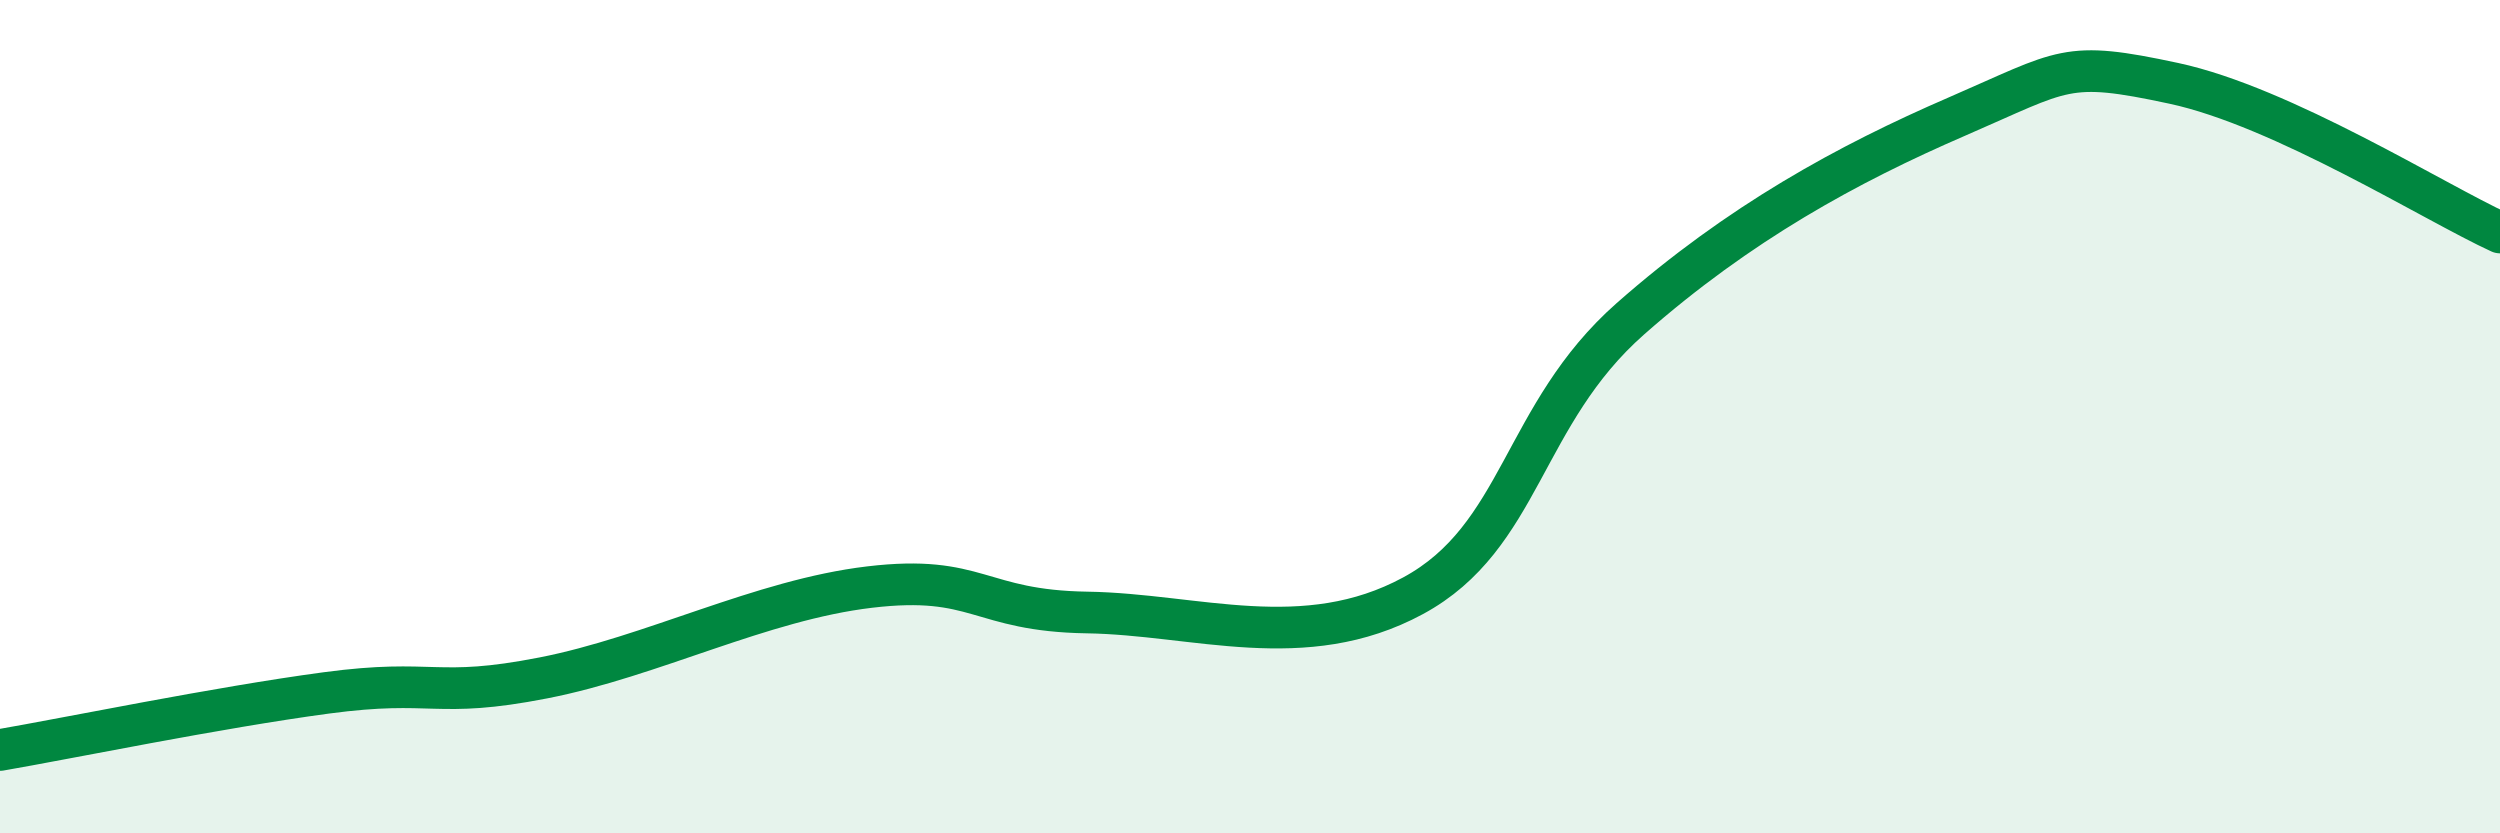 
    <svg width="60" height="20" viewBox="0 0 60 20" xmlns="http://www.w3.org/2000/svg">
      <path
        d="M 0,18 C 1.57,17.73 5.22,16.98 7.83,16.63 C 10.44,16.28 10.43,16.78 13.04,16.27 C 15.65,15.76 18.26,14.4 20.87,14.09 C 23.48,13.78 23.48,14.66 26.09,14.7 C 28.7,14.74 31.3,15.71 33.91,14.3 C 36.52,12.89 36.52,9.95 39.13,7.65 C 41.74,5.35 44.35,3.93 46.96,2.8 C 49.57,1.67 49.56,1.44 52.17,2 C 54.78,2.56 58.43,4.86 60,5.58L60 20L0 20Z"
        fill="#008740"
        opacity="0.1"
        stroke-linecap="round"
        stroke-linejoin="round"
      />
      <path
        d="M 0,18 C 1.57,17.73 5.22,16.98 7.83,16.63 C 10.44,16.28 10.43,16.78 13.04,16.27 C 15.65,15.76 18.26,14.4 20.87,14.09 C 23.48,13.78 23.48,14.66 26.09,14.7 C 28.7,14.74 31.3,15.71 33.91,14.3 C 36.52,12.89 36.52,9.95 39.13,7.65 C 41.74,5.35 44.35,3.93 46.96,2.8 C 49.57,1.67 49.56,1.44 52.17,2 C 54.78,2.56 58.43,4.86 60,5.58"
        stroke="#008740"
        stroke-width="1"
        fill="none"
        stroke-linecap="round"
        stroke-linejoin="round"
      />
    </svg>
  